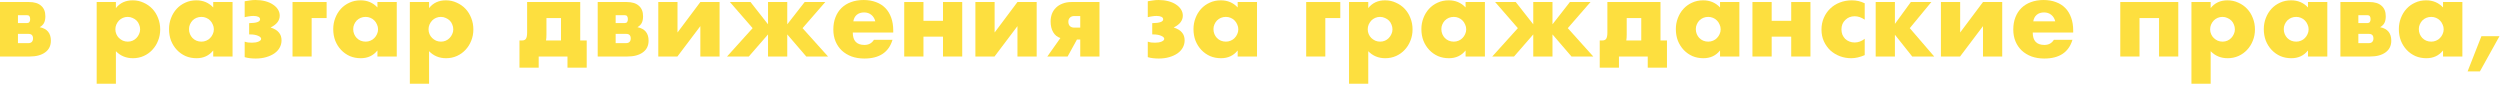 <?xml version="1.0" encoding="UTF-8"?> <svg xmlns="http://www.w3.org/2000/svg" width="659" height="23" viewBox="0 0 659 23" fill="none"><path d="M7.504 11.368C7.896 11.368 8.195 11.256 8.4 11.032C8.605 10.808 8.708 10.509 8.708 10.136C8.708 9.333 8.307 8.932 7.504 8.932H4.732V11.368H7.504ZM7.14 6.076C7.681 6.076 7.952 5.731 7.952 5.04C7.952 4.349 7.681 4.004 7.14 4.004H4.732V6.076H7.14ZM0 0.532H7.616C9.035 0.532 10.108 0.859 10.836 1.512C11.583 2.147 11.956 3.071 11.956 4.284C11.956 4.993 11.844 5.572 11.62 6.02C11.396 6.468 11.013 6.851 10.472 7.168C12.432 7.56 13.412 8.745 13.412 10.724C13.412 12.049 12.908 13.076 11.9 13.804C10.911 14.532 9.539 14.896 7.784 14.896H0V0.532Z" fill="#FDDF3F"></path><path d="M36.936 7.756C36.936 7.308 36.852 6.888 36.684 6.496C36.535 6.085 36.311 5.731 36.012 5.432C35.714 5.133 35.359 4.9 34.948 4.732C34.556 4.545 34.127 4.452 33.66 4.452C33.212 4.452 32.792 4.536 32.4 4.704C32.008 4.872 31.663 5.105 31.364 5.404C31.084 5.703 30.851 6.057 30.664 6.468C30.496 6.86 30.412 7.28 30.412 7.728C30.412 8.176 30.496 8.596 30.664 8.988C30.832 9.38 31.066 9.725 31.364 10.024C31.663 10.304 32.008 10.537 32.4 10.724C32.811 10.892 33.24 10.976 33.688 10.976C34.136 10.976 34.556 10.892 34.948 10.724C35.34 10.556 35.676 10.323 35.956 10.024C36.255 9.725 36.488 9.38 36.656 8.988C36.843 8.596 36.936 8.185 36.936 7.756ZM30.552 22.064H25.484V0.532H30.552V2.128C31.635 0.765 33.11 0.084 34.976 0.084C36.003 0.084 36.955 0.289 37.832 0.7C38.728 1.092 39.503 1.633 40.156 2.324C40.81 3.015 41.314 3.827 41.668 4.76C42.042 5.693 42.228 6.692 42.228 7.756C42.228 8.82 42.042 9.809 41.668 10.724C41.314 11.639 40.81 12.441 40.156 13.132C39.522 13.823 38.766 14.364 37.888 14.756C37.011 15.148 36.059 15.344 35.032 15.344C33.24 15.344 31.747 14.728 30.552 13.496V22.064Z" fill="#FDDF3F"></path><path d="M49.821 7.672C49.821 8.139 49.905 8.577 50.073 8.988C50.241 9.38 50.465 9.725 50.745 10.024C51.044 10.323 51.389 10.556 51.781 10.724C52.192 10.892 52.63 10.976 53.097 10.976C53.545 10.976 53.965 10.892 54.357 10.724C54.768 10.556 55.113 10.323 55.393 10.024C55.692 9.725 55.925 9.38 56.093 8.988C56.28 8.596 56.373 8.176 56.373 7.728C56.373 7.28 56.28 6.86 56.093 6.468C55.925 6.057 55.692 5.703 55.393 5.404C55.113 5.105 54.768 4.872 54.357 4.704C53.965 4.536 53.545 4.452 53.097 4.452C52.63 4.452 52.192 4.536 51.781 4.704C51.389 4.872 51.044 5.105 50.745 5.404C50.465 5.703 50.241 6.048 50.073 6.44C49.905 6.813 49.821 7.224 49.821 7.672ZM56.205 0.532H61.301V14.896H56.205V13.3C55.123 14.663 53.657 15.344 51.809 15.344C50.764 15.344 49.803 15.157 48.925 14.784C48.048 14.392 47.282 13.851 46.629 13.16C45.976 12.469 45.462 11.657 45.089 10.724C44.734 9.791 44.557 8.773 44.557 7.672C44.557 6.645 44.734 5.675 45.089 4.76C45.444 3.827 45.938 3.015 46.573 2.324C47.208 1.633 47.964 1.092 48.841 0.7C49.718 0.289 50.689 0.084 51.753 0.084C53.545 0.084 55.029 0.709 56.205 1.96V0.532Z" fill="#FDDF3F"></path><path d="M64.498 0.336C64.965 0.243 65.422 0.168 65.87 0.112C66.337 0.037 66.831 0 67.354 0C68.269 0 69.118 0.103 69.902 0.308C70.686 0.513 71.358 0.803 71.918 1.176C72.497 1.549 72.945 1.988 73.262 2.492C73.579 2.996 73.738 3.537 73.738 4.116C73.738 4.751 73.542 5.329 73.15 5.852C72.777 6.356 72.17 6.823 71.33 7.252C72.338 7.569 73.066 8.008 73.514 8.568C73.981 9.109 74.214 9.8 74.214 10.64C74.214 11.331 74.046 11.975 73.71 12.572C73.393 13.151 72.926 13.655 72.31 14.084C71.713 14.495 70.994 14.821 70.154 15.064C69.314 15.307 68.39 15.428 67.382 15.428C66.897 15.428 66.402 15.4 65.898 15.344C65.394 15.288 64.927 15.195 64.498 15.064V10.976C64.759 11.069 65.058 11.144 65.394 11.2C65.749 11.237 66.085 11.256 66.402 11.256C67.074 11.256 67.643 11.163 68.11 10.976C68.595 10.771 68.838 10.528 68.838 10.248C68.838 9.931 68.567 9.66 68.026 9.436C67.485 9.193 66.775 9.072 65.898 9.072H65.674V6.104C66.682 6.085 67.41 5.992 67.858 5.824C68.325 5.656 68.558 5.413 68.558 5.096C68.558 4.797 68.399 4.573 68.082 4.424C67.765 4.275 67.335 4.2 66.794 4.2C66.402 4.2 66.001 4.237 65.59 4.312C65.179 4.368 64.815 4.443 64.498 4.536V0.336Z" fill="#FDDF3F"></path><path d="M77.109 14.896V0.532H86.097V4.76H82.149V14.896H77.109Z" fill="#FDDF3F"></path><path d="M93.106 7.672C93.106 8.139 93.19 8.577 93.358 8.988C93.526 9.38 93.75 9.725 94.03 10.024C94.329 10.323 94.674 10.556 95.066 10.724C95.477 10.892 95.916 10.976 96.382 10.976C96.83 10.976 97.25 10.892 97.642 10.724C98.053 10.556 98.398 10.323 98.678 10.024C98.977 9.725 99.21 9.38 99.378 8.988C99.565 8.596 99.658 8.176 99.658 7.728C99.658 7.28 99.565 6.86 99.378 6.468C99.21 6.057 98.977 5.703 98.678 5.404C98.398 5.105 98.053 4.872 97.642 4.704C97.25 4.536 96.83 4.452 96.382 4.452C95.916 4.452 95.477 4.536 95.066 4.704C94.674 4.872 94.329 5.105 94.03 5.404C93.75 5.703 93.526 6.048 93.358 6.44C93.19 6.813 93.106 7.224 93.106 7.672ZM99.49 0.532H104.586V14.896H99.49V13.3C98.408 14.663 96.942 15.344 95.094 15.344C94.049 15.344 93.088 15.157 92.21 14.784C91.333 14.392 90.568 13.851 89.914 13.16C89.261 12.469 88.748 11.657 88.374 10.724C88.02 9.791 87.842 8.773 87.842 7.672C87.842 6.645 88.02 5.675 88.374 4.76C88.729 3.827 89.224 3.015 89.858 2.324C90.493 1.633 91.249 1.092 92.126 0.7C93.004 0.289 93.974 0.084 95.038 0.084C96.83 0.084 98.314 0.709 99.49 1.96V0.532Z" fill="#FDDF3F"></path><path d="M119.487 7.756C119.487 7.308 119.403 6.888 119.235 6.496C119.086 6.085 118.862 5.731 118.563 5.432C118.264 5.133 117.91 4.9 117.499 4.732C117.107 4.545 116.678 4.452 116.211 4.452C115.763 4.452 115.343 4.536 114.951 4.704C114.559 4.872 114.214 5.105 113.915 5.404C113.635 5.703 113.402 6.057 113.215 6.468C113.047 6.86 112.963 7.28 112.963 7.728C112.963 8.176 113.047 8.596 113.215 8.988C113.383 9.38 113.616 9.725 113.915 10.024C114.214 10.304 114.559 10.537 114.951 10.724C115.362 10.892 115.791 10.976 116.239 10.976C116.687 10.976 117.107 10.892 117.499 10.724C117.891 10.556 118.227 10.323 118.507 10.024C118.806 9.725 119.039 9.38 119.207 8.988C119.394 8.596 119.487 8.185 119.487 7.756ZM113.103 22.064H108.035V0.532H113.103V2.128C114.186 0.765 115.66 0.084 117.527 0.084C118.554 0.084 119.506 0.289 120.383 0.7C121.279 1.092 122.054 1.633 122.707 2.324C123.36 3.015 123.864 3.827 124.219 4.76C124.592 5.693 124.779 6.692 124.779 7.756C124.779 8.82 124.592 9.809 124.219 10.724C123.864 11.639 123.36 12.441 122.707 13.132C122.072 13.823 121.316 14.364 120.439 14.756C119.562 15.148 118.61 15.344 117.583 15.344C115.791 15.344 114.298 14.728 113.103 13.496V22.064Z" fill="#FDDF3F"></path><path d="M147.88 4.76H144.044V9.072C144.044 9.445 144.034 9.744 144.016 9.968C143.997 10.192 143.969 10.425 143.932 10.668H147.88V4.76ZM137.632 10.668C138.136 10.668 138.481 10.5 138.668 10.164C138.854 9.828 138.948 9.305 138.948 8.596V0.532H152.948V10.668H154.656V17.836H149.588V14.896H142V17.836H136.932V10.668H137.632Z" fill="#FDDF3F"></path><path d="M165.059 11.368C165.451 11.368 165.749 11.256 165.955 11.032C166.16 10.808 166.263 10.509 166.263 10.136C166.263 9.333 165.861 8.932 165.059 8.932H162.287V11.368H165.059ZM164.695 6.076C165.236 6.076 165.507 5.731 165.507 5.04C165.507 4.349 165.236 4.004 164.695 4.004H162.287V6.076H164.695ZM157.555 0.532H165.171C166.589 0.532 167.663 0.859 168.391 1.512C169.137 2.147 169.511 3.071 169.511 4.284C169.511 4.993 169.399 5.572 169.175 6.02C168.951 6.468 168.568 6.851 168.027 7.168C169.987 7.56 170.967 8.745 170.967 10.724C170.967 12.049 170.463 13.076 169.455 13.804C168.465 14.532 167.093 14.896 165.339 14.896H157.555V0.532Z" fill="#FDDF3F"></path><path d="M178.591 0.532V8.568L184.611 0.532H189.679V14.896H184.611V6.888L178.563 14.896H173.523V0.532H178.591Z" fill="#FDDF3F"></path><path d="M212.112 0.532H217.544L211.552 7.42L218.272 14.896H212.532L207.52 9.072V14.896H202.452V9.072L197.384 14.896H191.644L198.392 7.42L192.4 0.532H197.832L202.452 6.412V0.532H207.52V6.412L212.112 0.532Z" fill="#FDDF3F"></path><path d="M230.727 5.628C230.559 4.919 230.213 4.349 229.691 3.92C229.168 3.491 228.533 3.276 227.787 3.276C227.003 3.276 226.359 3.481 225.855 3.892C225.369 4.303 225.061 4.881 224.931 5.628H230.727ZM224.791 8.568C224.791 10.752 225.817 11.844 227.871 11.844C228.972 11.844 229.803 11.396 230.363 10.5H235.263C234.273 13.785 231.8 15.428 227.843 15.428C226.629 15.428 225.519 15.251 224.511 14.896C223.503 14.523 222.635 14 221.907 13.328C221.197 12.656 220.647 11.853 220.255 10.92C219.863 9.987 219.667 8.941 219.667 7.784C219.667 6.589 219.853 5.516 220.227 4.564C220.6 3.593 221.132 2.772 221.823 2.1C222.513 1.428 223.344 0.915 224.315 0.56C225.304 0.187 226.415 0 227.647 0C228.86 0 229.952 0.187 230.923 0.56C231.893 0.915 232.715 1.437 233.387 2.128C234.059 2.819 234.572 3.668 234.927 4.676C235.281 5.665 235.459 6.785 235.459 8.036V8.568H224.791Z" fill="#FDDF3F"></path><path d="M248.575 5.488V0.532H253.643V14.896H248.575V9.66H243.423V14.896H238.355V0.532H243.423V5.488H248.575Z" fill="#FDDF3F"></path><path d="M262.181 0.532V8.568L268.201 0.532H273.269V14.896H268.201V6.888L262.153 14.896H257.113V0.532H262.181Z" fill="#FDDF3F"></path><path d="M284.754 4.228H283.186C282.701 4.228 282.318 4.368 282.038 4.648C281.758 4.909 281.618 5.273 281.618 5.74C281.618 6.225 281.758 6.608 282.038 6.888C282.318 7.149 282.701 7.28 283.186 7.28H284.754V4.228ZM279.518 10.024C278.697 9.763 278.062 9.249 277.614 8.484C277.166 7.719 276.942 6.776 276.942 5.656C276.942 4.947 277.054 4.284 277.278 3.668C277.521 3.033 277.875 2.492 278.342 2.044C278.809 1.577 279.387 1.213 280.078 0.952C280.769 0.672 281.571 0.532 282.486 0.532H289.822V14.896H284.754V10.416H283.886L281.422 14.896H276.074L279.518 10.024Z" fill="#FDDF3F"></path><path d="M302.553 0.336C303.019 0.243 303.477 0.168 303.925 0.112C304.391 0.037 304.886 0 305.409 0C306.323 0 307.173 0.103 307.957 0.308C308.741 0.513 309.413 0.803 309.973 1.176C310.551 1.549 310.999 1.988 311.317 2.492C311.634 2.996 311.793 3.537 311.793 4.116C311.793 4.751 311.597 5.329 311.205 5.852C310.831 6.356 310.225 6.823 309.385 7.252C310.393 7.569 311.121 8.008 311.569 8.568C312.035 9.109 312.269 9.8 312.269 10.64C312.269 11.331 312.101 11.975 311.765 12.572C311.447 13.151 310.981 13.655 310.365 14.084C309.767 14.495 309.049 14.821 308.209 15.064C307.369 15.307 306.445 15.428 305.437 15.428C304.951 15.428 304.457 15.4 303.953 15.344C303.449 15.288 302.982 15.195 302.553 15.064V10.976C302.814 11.069 303.113 11.144 303.449 11.2C303.803 11.237 304.139 11.256 304.457 11.256C305.129 11.256 305.698 11.163 306.165 10.976C306.65 10.771 306.893 10.528 306.893 10.248C306.893 9.931 306.622 9.66 306.081 9.436C305.539 9.193 304.83 9.072 303.953 9.072H303.729V6.104C304.737 6.085 305.465 5.992 305.913 5.824C306.379 5.656 306.613 5.413 306.613 5.096C306.613 4.797 306.454 4.573 306.137 4.424C305.819 4.275 305.39 4.2 304.849 4.2C304.457 4.2 304.055 4.237 303.645 4.312C303.234 4.368 302.87 4.443 302.553 4.536V0.336Z" fill="#FDDF3F"></path><path d="M319.868 7.672C319.868 8.139 319.952 8.577 320.12 8.988C320.288 9.38 320.512 9.725 320.792 10.024C321.091 10.323 321.436 10.556 321.828 10.724C322.239 10.892 322.677 10.976 323.144 10.976C323.592 10.976 324.012 10.892 324.404 10.724C324.815 10.556 325.16 10.323 325.44 10.024C325.739 9.725 325.972 9.38 326.14 8.988C326.327 8.596 326.42 8.176 326.42 7.728C326.42 7.28 326.327 6.86 326.14 6.468C325.972 6.057 325.739 5.703 325.44 5.404C325.16 5.105 324.815 4.872 324.404 4.704C324.012 4.536 323.592 4.452 323.144 4.452C322.677 4.452 322.239 4.536 321.828 4.704C321.436 4.872 321.091 5.105 320.792 5.404C320.512 5.703 320.288 6.048 320.12 6.44C319.952 6.813 319.868 7.224 319.868 7.672ZM326.252 0.532H331.348V14.896H326.252V13.3C325.169 14.663 323.704 15.344 321.856 15.344C320.811 15.344 319.849 15.157 318.972 14.784C318.095 14.392 317.329 13.851 316.676 13.16C316.023 12.469 315.509 11.657 315.136 10.724C314.781 9.791 314.604 8.773 314.604 7.672C314.604 6.645 314.781 5.675 315.136 4.76C315.491 3.827 315.985 3.015 316.62 2.324C317.255 1.633 318.011 1.092 318.888 0.7C319.765 0.289 320.736 0.084 321.8 0.084C323.592 0.084 325.076 0.709 326.252 1.96V0.532Z" fill="#FDDF3F"></path><path d="M344.312 14.896V0.532H353.301V4.76H349.353V14.896H344.312Z" fill="#FDDF3F"></path><path d="M367.057 7.756C367.057 7.308 366.973 6.888 366.805 6.496C366.656 6.085 366.432 5.731 366.133 5.432C365.835 5.133 365.48 4.9 365.069 4.732C364.677 4.545 364.248 4.452 363.781 4.452C363.333 4.452 362.913 4.536 362.521 4.704C362.129 4.872 361.784 5.105 361.485 5.404C361.205 5.703 360.972 6.057 360.785 6.468C360.617 6.86 360.533 7.28 360.533 7.728C360.533 8.176 360.617 8.596 360.785 8.988C360.953 9.38 361.187 9.725 361.485 10.024C361.784 10.304 362.129 10.537 362.521 10.724C362.932 10.892 363.361 10.976 363.809 10.976C364.257 10.976 364.677 10.892 365.069 10.724C365.461 10.556 365.797 10.323 366.077 10.024C366.376 9.725 366.609 9.38 366.777 8.988C366.964 8.596 367.057 8.185 367.057 7.756ZM360.673 22.064H355.605V0.532H360.673V2.128C361.756 0.765 363.231 0.084 365.097 0.084C366.124 0.084 367.076 0.289 367.953 0.7C368.849 1.092 369.624 1.633 370.277 2.324C370.931 3.015 371.435 3.827 371.789 4.76C372.163 5.693 372.349 6.692 372.349 7.756C372.349 8.82 372.163 9.809 371.789 10.724C371.435 11.639 370.931 12.441 370.277 13.132C369.643 13.823 368.887 14.364 368.009 14.756C367.132 15.148 366.18 15.344 365.153 15.344C363.361 15.344 361.868 14.728 360.673 13.496V22.064Z" fill="#FDDF3F"></path><path d="M379.942 7.672C379.942 8.139 380.026 8.577 380.194 8.988C380.362 9.38 380.586 9.725 380.866 10.024C381.165 10.323 381.51 10.556 381.902 10.724C382.313 10.892 382.752 10.976 383.218 10.976C383.666 10.976 384.086 10.892 384.478 10.724C384.889 10.556 385.234 10.323 385.514 10.024C385.813 9.725 386.046 9.38 386.214 8.988C386.401 8.596 386.494 8.176 386.494 7.728C386.494 7.28 386.401 6.86 386.214 6.468C386.046 6.057 385.813 5.703 385.514 5.404C385.234 5.105 384.889 4.872 384.478 4.704C384.086 4.536 383.666 4.452 383.218 4.452C382.752 4.452 382.313 4.536 381.902 4.704C381.51 4.872 381.165 5.105 380.866 5.404C380.586 5.703 380.362 6.048 380.194 6.44C380.026 6.813 379.942 7.224 379.942 7.672ZM386.326 0.532H391.422V14.896H386.326V13.3C385.244 14.663 383.778 15.344 381.93 15.344C380.885 15.344 379.924 15.157 379.046 14.784C378.169 14.392 377.404 13.851 376.75 13.16C376.097 12.469 375.584 11.657 375.21 10.724C374.856 9.791 374.678 8.773 374.678 7.672C374.678 6.645 374.856 5.675 375.21 4.76C375.565 3.827 376.06 3.015 376.694 2.324C377.329 1.633 378.085 1.092 378.962 0.7C379.84 0.289 380.81 0.084 381.874 0.084C383.666 0.084 385.15 0.709 386.326 1.96V0.532Z" fill="#FDDF3F"></path><path d="M413.827 0.532H419.259L413.267 7.42L419.987 14.896H414.247L409.235 9.072V14.896H404.167V9.072L399.099 14.896H393.359L400.107 7.42L394.115 0.532H399.547L404.167 6.412V0.532H409.235V6.412L413.827 0.532Z" fill="#FDDF3F"></path><path d="M432.637 4.76H428.801V9.072C428.801 9.445 428.792 9.744 428.773 9.968C428.755 10.192 428.727 10.425 428.689 10.668H432.637V4.76ZM422.389 10.668C422.893 10.668 423.239 10.5 423.425 10.164C423.612 9.828 423.705 9.305 423.705 8.596V0.532H437.705V10.668H439.413V17.836H434.345V14.896H426.757V17.836H421.689V10.668H422.389Z" fill="#FDDF3F"></path><path d="M447.017 7.672C447.017 8.139 447.1 8.577 447.268 8.988C447.436 9.38 447.66 9.725 447.94 10.024C448.239 10.323 448.585 10.556 448.977 10.724C449.387 10.892 449.826 10.976 450.293 10.976C450.741 10.976 451.16 10.892 451.552 10.724C451.963 10.556 452.309 10.323 452.589 10.024C452.887 9.725 453.121 9.38 453.289 8.988C453.475 8.596 453.569 8.176 453.569 7.728C453.569 7.28 453.475 6.86 453.289 6.468C453.121 6.057 452.887 5.703 452.589 5.404C452.309 5.105 451.963 4.872 451.552 4.704C451.16 4.536 450.741 4.452 450.293 4.452C449.826 4.452 449.387 4.536 448.977 4.704C448.585 4.872 448.239 5.105 447.94 5.404C447.66 5.703 447.436 6.048 447.268 6.44C447.1 6.813 447.017 7.224 447.017 7.672ZM453.401 0.532H458.496V14.896H453.401V13.3C452.318 14.663 450.852 15.344 449.004 15.344C447.959 15.344 446.998 15.157 446.121 14.784C445.243 14.392 444.478 13.851 443.824 13.16C443.171 12.469 442.658 11.657 442.284 10.724C441.93 9.791 441.753 8.773 441.753 7.672C441.753 6.645 441.93 5.675 442.284 4.76C442.639 3.827 443.134 3.015 443.768 2.324C444.403 1.633 445.159 1.092 446.036 0.7C446.914 0.289 447.884 0.084 448.948 0.084C450.74 0.084 452.225 0.709 453.401 1.96V0.532Z" fill="#FDDF3F"></path><path d="M472.165 5.488V0.532H477.233V14.896H472.165V9.66H467.013V14.896H461.945V0.532H467.013V5.488H472.165Z" fill="#FDDF3F"></path><path d="M491.539 5.18C490.662 4.583 489.775 4.284 488.879 4.284C488.394 4.284 487.936 4.368 487.507 4.536C487.096 4.704 486.732 4.947 486.415 5.264C486.098 5.563 485.846 5.927 485.659 6.356C485.491 6.767 485.407 7.233 485.407 7.756C485.407 8.26 485.491 8.727 485.659 9.156C485.846 9.567 486.088 9.931 486.387 10.248C486.704 10.547 487.078 10.78 487.507 10.948C487.936 11.116 488.394 11.2 488.879 11.2C489.831 11.2 490.718 10.873 491.539 10.22V14.532C490.288 15.073 489.103 15.344 487.983 15.344C486.938 15.344 485.939 15.167 484.987 14.812C484.054 14.457 483.223 13.953 482.495 13.3C481.786 12.628 481.216 11.835 480.787 10.92C480.358 9.987 480.143 8.951 480.143 7.812C480.143 6.673 480.348 5.637 480.759 4.704C481.17 3.752 481.73 2.94 482.439 2.268C483.148 1.577 483.988 1.045 484.959 0.672C485.948 0.28 487.003 0.084 488.123 0.084C489.355 0.084 490.494 0.345 491.539 0.868V5.18Z" fill="#FDDF3F"></path><path d="M503.698 0.532H509.102L503.418 7.42L509.858 14.896H504.062L499.498 9.156V14.896H494.43V0.532H499.498V6.3L503.698 0.532Z" fill="#FDDF3F"></path><path d="M516.697 0.532V8.568L522.717 0.532H527.785V14.896H522.717V6.888L516.669 14.896H511.629V0.532H516.697Z" fill="#FDDF3F"></path><path d="M541.762 5.628C541.594 4.919 541.248 4.349 540.726 3.92C540.203 3.491 539.568 3.276 538.822 3.276C538.038 3.276 537.394 3.481 536.89 3.892C536.404 4.303 536.096 4.881 535.966 5.628H541.762ZM535.826 8.568C535.826 10.752 536.852 11.844 538.906 11.844C540.007 11.844 540.838 11.396 541.398 10.5H546.298C545.308 13.785 542.835 15.428 538.878 15.428C537.664 15.428 536.554 15.251 535.546 14.896C534.538 14.523 533.67 14 532.942 13.328C532.232 12.656 531.682 11.853 531.29 10.92C530.898 9.987 530.702 8.941 530.702 7.784C530.702 6.589 530.888 5.516 531.262 4.564C531.635 3.593 532.167 2.772 532.858 2.1C533.548 1.428 534.379 0.915 535.35 0.56C536.339 0.187 537.45 0 538.682 0C539.895 0 540.987 0.187 541.958 0.56C542.928 0.915 543.75 1.437 544.422 2.128C545.094 2.819 545.607 3.668 545.962 4.676C546.316 5.665 546.494 6.785 546.494 8.036V8.568H535.826Z" fill="#FDDF3F"></path><path d="M574.194 14.896H569.126V4.76H563.974V14.896H558.906V0.532H574.194V14.896Z" fill="#FDDF3F"></path><path d="M589.116 7.756C589.116 7.308 589.032 6.888 588.864 6.496C588.715 6.085 588.491 5.731 588.192 5.432C587.893 5.133 587.539 4.9 587.128 4.732C586.736 4.545 586.307 4.452 585.84 4.452C585.392 4.452 584.972 4.536 584.58 4.704C584.188 4.872 583.843 5.105 583.544 5.404C583.264 5.703 583.031 6.057 582.844 6.468C582.676 6.86 582.592 7.28 582.592 7.728C582.592 8.176 582.676 8.596 582.844 8.988C583.012 9.38 583.245 9.725 583.544 10.024C583.843 10.304 584.188 10.537 584.58 10.724C584.991 10.892 585.42 10.976 585.868 10.976C586.316 10.976 586.736 10.892 587.128 10.724C587.52 10.556 587.856 10.323 588.136 10.024C588.435 9.725 588.668 9.38 588.836 8.988C589.023 8.596 589.116 8.185 589.116 7.756ZM582.732 22.064H577.664V0.532H582.732V2.128C583.815 0.765 585.289 0.084 587.156 0.084C588.183 0.084 589.135 0.289 590.012 0.7C590.908 1.092 591.683 1.633 592.336 2.324C592.989 3.015 593.493 3.827 593.848 4.76C594.221 5.693 594.408 6.692 594.408 7.756C594.408 8.82 594.221 9.809 593.848 10.724C593.493 11.639 592.989 12.441 592.336 13.132C591.701 13.823 590.945 14.364 590.068 14.756C589.191 15.148 588.239 15.344 587.212 15.344C585.42 15.344 583.927 14.728 582.732 13.496V22.064Z" fill="#FDDF3F"></path><path d="M602.001 7.672C602.001 8.139 602.085 8.577 602.253 8.988C602.421 9.38 602.645 9.725 602.925 10.024C603.224 10.323 603.569 10.556 603.961 10.724C604.372 10.892 604.81 10.976 605.277 10.976C605.725 10.976 606.145 10.892 606.537 10.724C606.948 10.556 607.293 10.323 607.573 10.024C607.872 9.725 608.105 9.38 608.273 8.988C608.46 8.596 608.553 8.176 608.553 7.728C608.553 7.28 608.46 6.86 608.273 6.468C608.105 6.057 607.872 5.703 607.573 5.404C607.293 5.105 606.948 4.872 606.537 4.704C606.145 4.536 605.725 4.452 605.277 4.452C604.81 4.452 604.372 4.536 603.961 4.704C603.569 4.872 603.224 5.105 602.925 5.404C602.645 5.703 602.421 6.048 602.253 6.44C602.085 6.813 602.001 7.224 602.001 7.672ZM608.385 0.532H613.481V14.896H608.385V13.3C607.302 14.663 605.837 15.344 603.989 15.344C602.944 15.344 601.982 15.157 601.105 14.784C600.228 14.392 599.462 13.851 598.809 13.16C598.156 12.469 597.642 11.657 597.269 10.724C596.914 9.791 596.737 8.773 596.737 7.672C596.737 6.645 596.914 5.675 597.269 4.76C597.624 3.827 598.118 3.015 598.753 2.324C599.388 1.633 600.144 1.092 601.021 0.7C601.898 0.289 602.869 0.084 603.933 0.084C605.725 0.084 607.209 0.709 608.385 1.96V0.532Z" fill="#FDDF3F"></path><path d="M624.434 11.368C624.826 11.368 625.124 11.256 625.33 11.032C625.535 10.808 625.638 10.509 625.638 10.136C625.638 9.333 625.236 8.932 624.434 8.932H621.662V11.368H624.434ZM624.07 6.076C624.611 6.076 624.882 5.731 624.882 5.04C624.882 4.349 624.611 4.004 624.07 4.004H621.662V6.076H624.07ZM616.93 0.532H624.546C625.964 0.532 627.038 0.859 627.766 1.512C628.512 2.147 628.886 3.071 628.886 4.284C628.886 4.993 628.774 5.572 628.55 6.02C628.326 6.468 627.943 6.851 627.402 7.168C629.362 7.56 630.342 8.745 630.342 10.724C630.342 12.049 629.838 13.076 628.83 13.804C627.84 14.532 626.468 14.896 624.714 14.896H616.93V0.532Z" fill="#FDDF3F"></path><path d="M637.602 7.672C637.602 8.139 637.686 8.577 637.854 8.988C638.022 9.38 638.246 9.725 638.526 10.024C638.825 10.323 639.17 10.556 639.562 10.724C639.973 10.892 640.412 10.976 640.878 10.976C641.326 10.976 641.746 10.892 642.138 10.724C642.549 10.556 642.894 10.323 643.174 10.024C643.473 9.725 643.706 9.38 643.874 8.988C644.061 8.596 644.154 8.176 644.154 7.728C644.154 7.28 644.061 6.86 643.874 6.468C643.706 6.057 643.473 5.703 643.174 5.404C642.894 5.105 642.549 4.872 642.138 4.704C641.746 4.536 641.326 4.452 640.878 4.452C640.412 4.452 639.973 4.536 639.562 4.704C639.17 4.872 638.825 5.105 638.526 5.404C638.246 5.703 638.022 6.048 637.854 6.44C637.686 6.813 637.602 7.224 637.602 7.672ZM643.986 0.532H649.082V14.896H643.986V13.3C642.904 14.663 641.438 15.344 639.59 15.344C638.545 15.344 637.584 15.157 636.706 14.784C635.829 14.392 635.064 13.851 634.41 13.16C633.757 12.469 633.244 11.657 632.87 10.724C632.516 9.791 632.338 8.773 632.338 7.672C632.338 6.645 632.516 5.675 632.87 4.76C633.225 3.827 633.72 3.015 634.354 2.324C634.989 1.633 635.745 1.092 636.622 0.7C637.5 0.289 638.47 0.084 639.534 0.084C641.326 0.084 642.81 0.709 643.986 1.96V0.532Z" fill="#FDDF3F"></path><path d="M654.099 9.548H658.859L653.707 18.816H650.459L654.099 9.548Z" fill="#FDDF3F"></path></svg> 